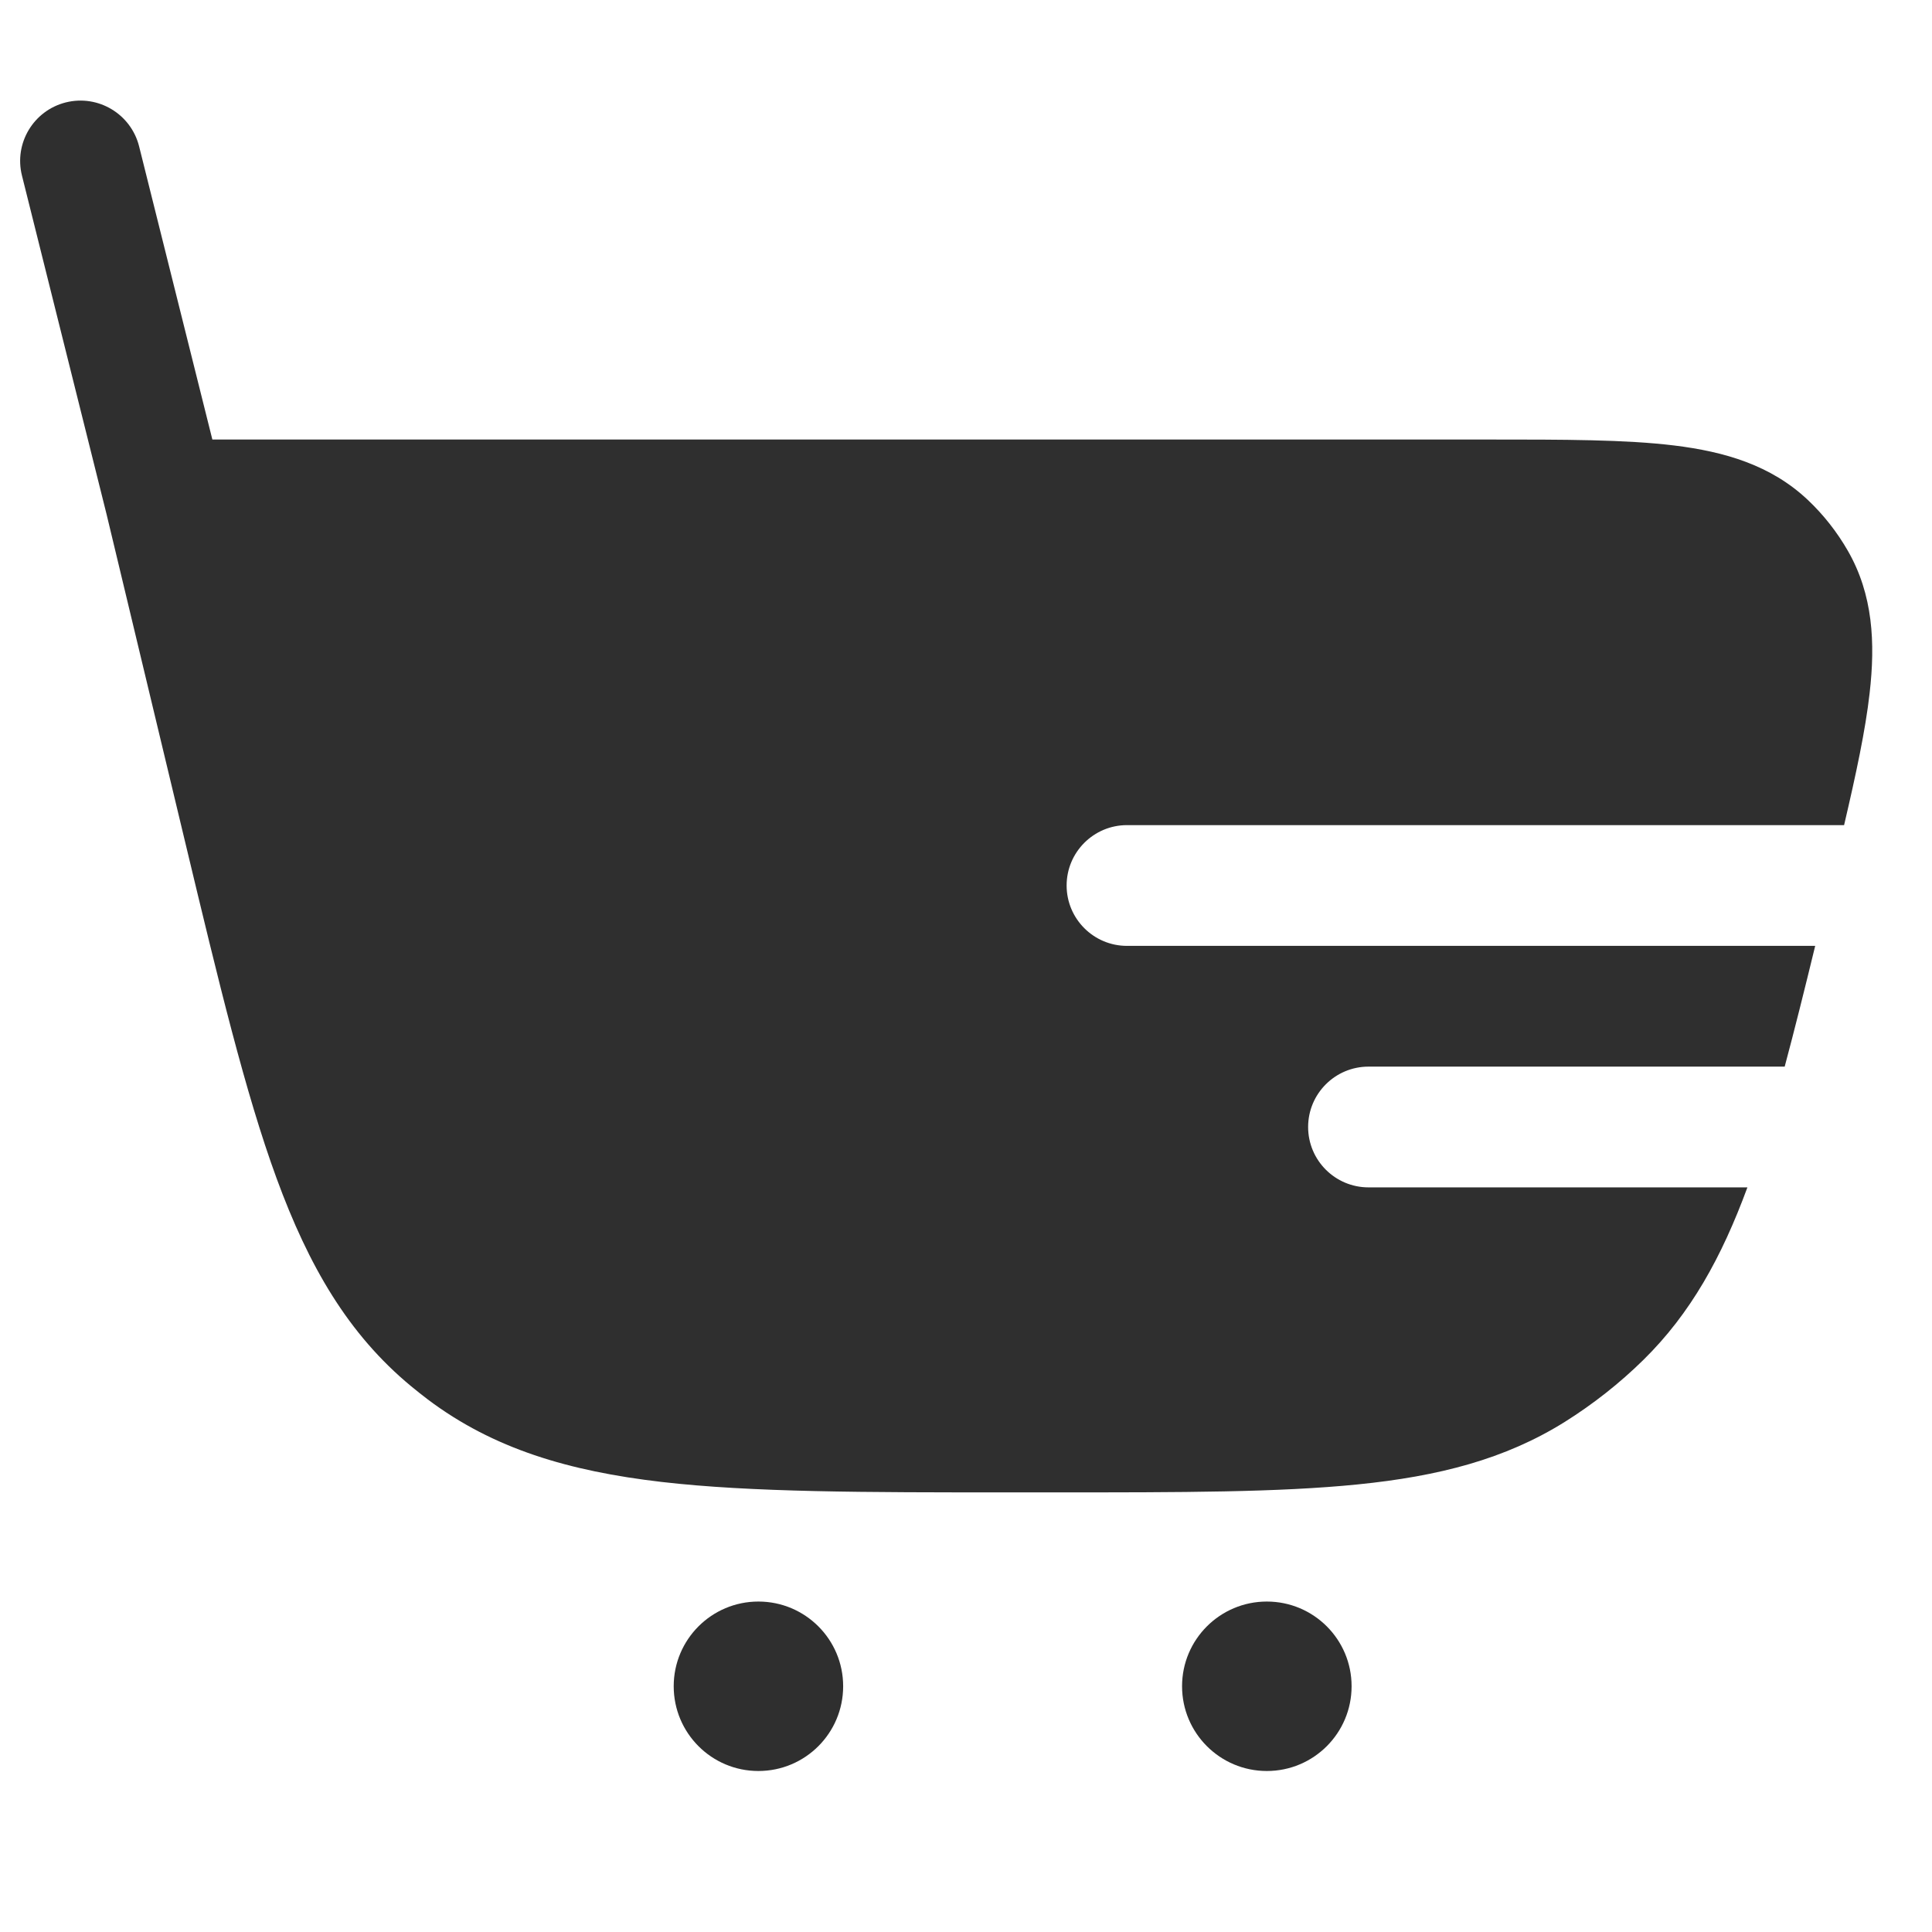 <?xml version="1.0" encoding="UTF-8"?> <svg xmlns="http://www.w3.org/2000/svg" width="24" height="24" viewBox="0 0 24 24" fill="none"><path d="M1.728 1.818C1.627 1.416 1.22 1.172 0.818 1.272C0.416 1.373 0.172 1.78 0.273 2.182L1.324 6.389L2.303 10.473C2.719 12.209 3.047 13.576 3.436 14.638C3.835 15.727 4.324 16.573 5.108 17.221C5.176 17.277 5.245 17.332 5.315 17.385C6.128 17.997 7.065 18.275 8.217 18.409C9.34 18.539 10.746 18.539 12.531 18.539H13.125C14.67 18.539 15.886 18.539 16.866 18.44C17.87 18.339 18.695 18.128 19.439 17.663C19.791 17.442 20.119 17.184 20.415 16.893C21.001 16.317 21.387 15.619 21.707 14.75H17C16.586 14.75 16.25 14.414 16.25 14C16.25 13.586 16.586 13.25 17 13.25H22.17C22.292 12.795 22.416 12.297 22.549 11.75L14 11.75C13.586 11.75 13.25 11.414 13.25 11C13.25 10.586 13.586 10.25 14 10.25L22.908 10.25C23.056 9.617 23.173 9.073 23.225 8.612C23.297 7.985 23.268 7.387 22.954 6.841C22.82 6.608 22.653 6.395 22.457 6.21C21.999 5.778 21.425 5.611 20.798 5.534C20.193 5.46 19.425 5.46 18.494 5.46L2.638 5.46L1.728 1.818Z" fill="#2F2F2F"></path><path d="M9.421 22C10.003 22 10.474 21.529 10.474 20.947C10.474 20.366 10.003 19.895 9.421 19.895C8.84 19.895 8.369 20.366 8.369 20.947C8.369 21.529 8.84 22 9.421 22Z" fill="#2F2F2F"></path><path d="M15.737 22C16.319 22 16.79 21.529 16.79 20.947C16.79 20.366 16.319 19.895 15.737 19.895C15.156 19.895 14.684 20.366 14.684 20.947C14.684 21.529 15.156 22 15.737 22Z" fill="#2F2F2F"></path></svg> 
